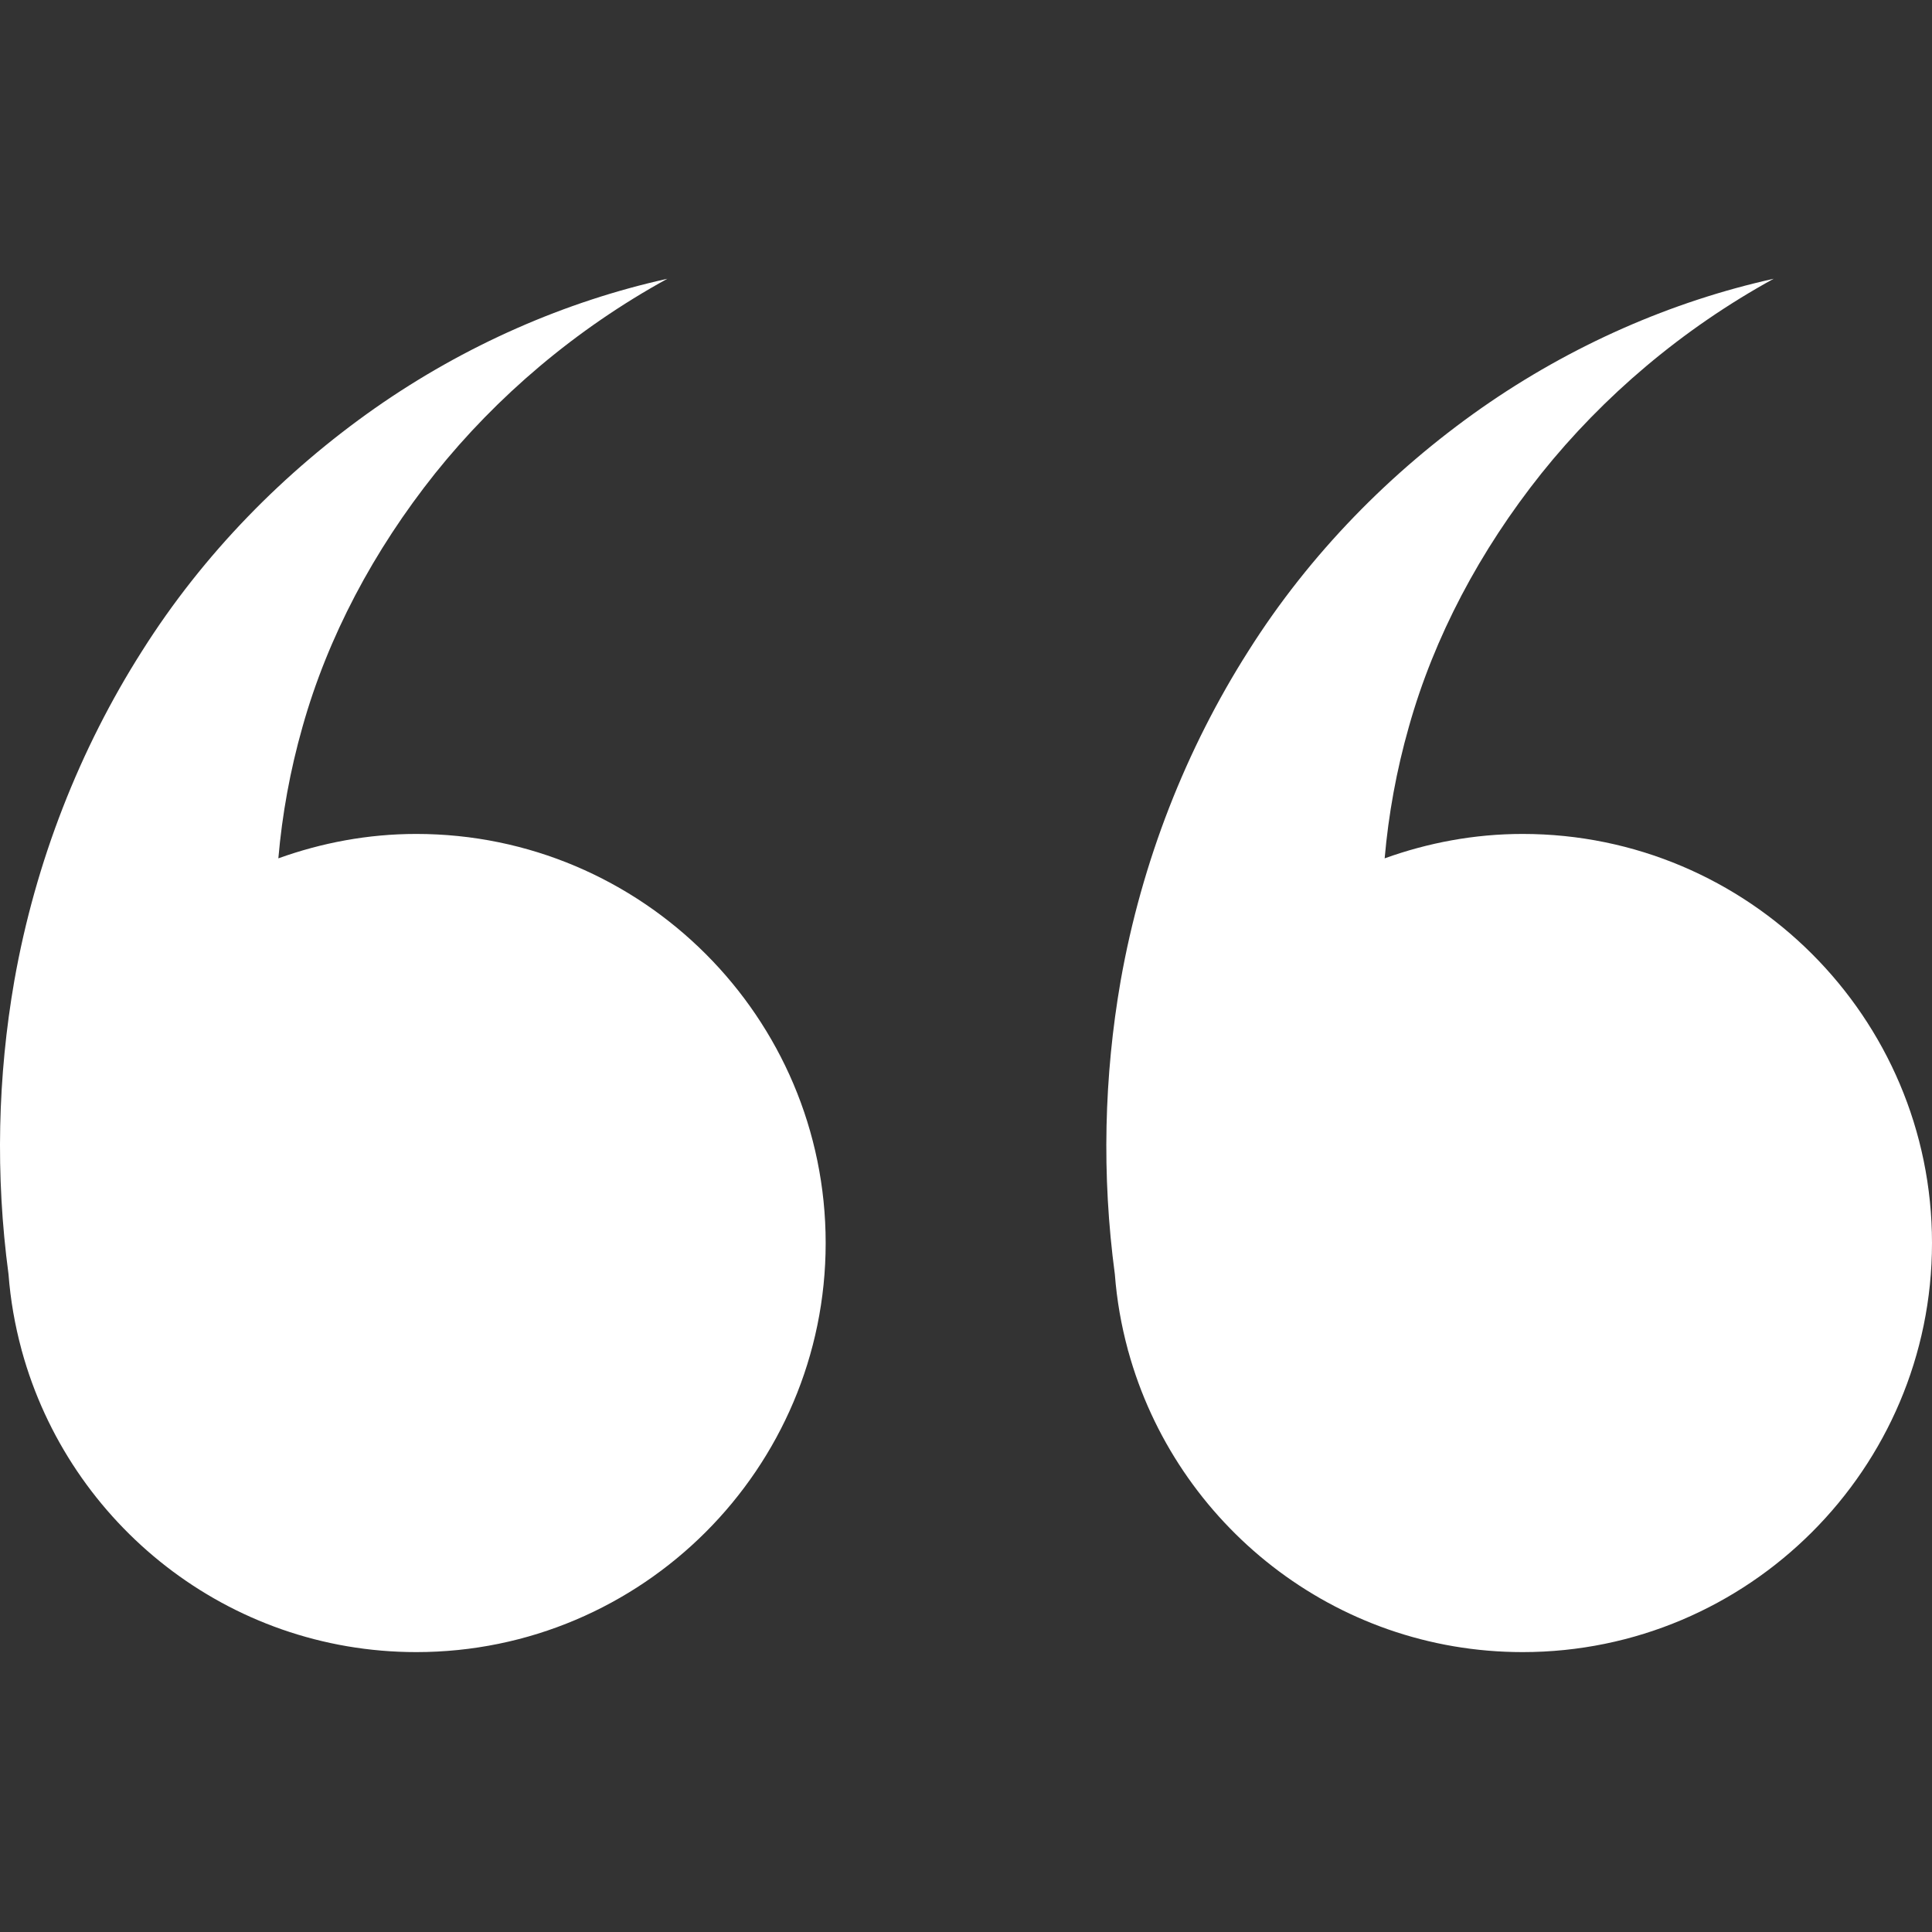 <svg xmlns="http://www.w3.org/2000/svg" xmlns:xlink="http://www.w3.org/1999/xlink" width="500" viewBox="0 0 375 375" height="500" preserveAspectRatio="xMidYMid meet"><rect x="0" y="0" width="375" height="375" fill="#333333" stroke="none"/><defs><clipPath id="9fe35bb6a4"><path d="M 0 54.113 L 160.5 54.113 L 160.5 320.672 L 0 320.672 Z M 0 54.113 " clip-rule="nonzero"></path></clipPath><clipPath id="df35fa162a"><path d="M 214.5 54.113 L 375 54.113 L 375 320.672 L 214.5 320.672 Z M 214.5 54.113 " clip-rule="nonzero"></path></clipPath></defs><g clip-path="url(#9fe35bb6a4)"><path fill="#ffffff" d="M 80.805 161.867 C 71.398 161.867 62.41 163.59 54.027 166.605 C 54.762 158.109 56.305 149.547 58.719 141.07 C 63.621 123.633 72.512 106.867 84.457 91.883 C 96.438 76.926 111.73 63.887 129.531 54.109 C 109.734 58.496 90.285 66.98 72.773 79.23 C 55.309 91.488 39.547 107.379 27.559 126.383 C 15.516 145.324 6.883 167.148 2.777 190.383 C -0.438 208.848 -0.926 228.086 1.652 247.32 C 2.035 252.355 2.898 257.242 4.18 261.973 C 4.199 262.051 4.211 262.129 4.227 262.207 L 4.238 262.199 C 13.465 295.84 44.246 320.672 80.805 320.672 C 124.617 320.672 160.262 285.051 160.262 241.266 C 160.262 197.488 124.617 161.867 80.805 161.867 " fill-opacity="1" fill-rule="nonzero"></path></g><g clip-path="url(#df35fa162a)"><path fill="#ffffff" d="M 295.539 161.867 C 286.137 161.867 277.145 163.59 268.762 166.605 C 269.5 158.109 271.047 149.547 273.461 141.07 C 278.359 123.633 287.246 106.867 299.195 91.883 C 311.172 76.926 326.465 63.887 344.266 54.109 C 324.473 58.496 305.023 66.98 287.512 79.23 C 270.047 91.488 254.285 107.379 242.297 126.383 C 230.254 145.324 221.617 167.148 217.516 190.383 C 214.297 208.852 213.812 228.094 216.391 247.328 C 216.773 252.355 217.637 257.238 218.914 261.961 C 218.934 262.043 218.945 262.125 218.961 262.207 L 218.98 262.199 C 228.203 295.84 258.988 320.672 295.539 320.672 C 339.355 320.672 375 285.051 375 241.266 C 375 197.488 339.355 161.867 295.539 161.867 " fill-opacity="1" fill-rule="nonzero"></path></g></svg>
